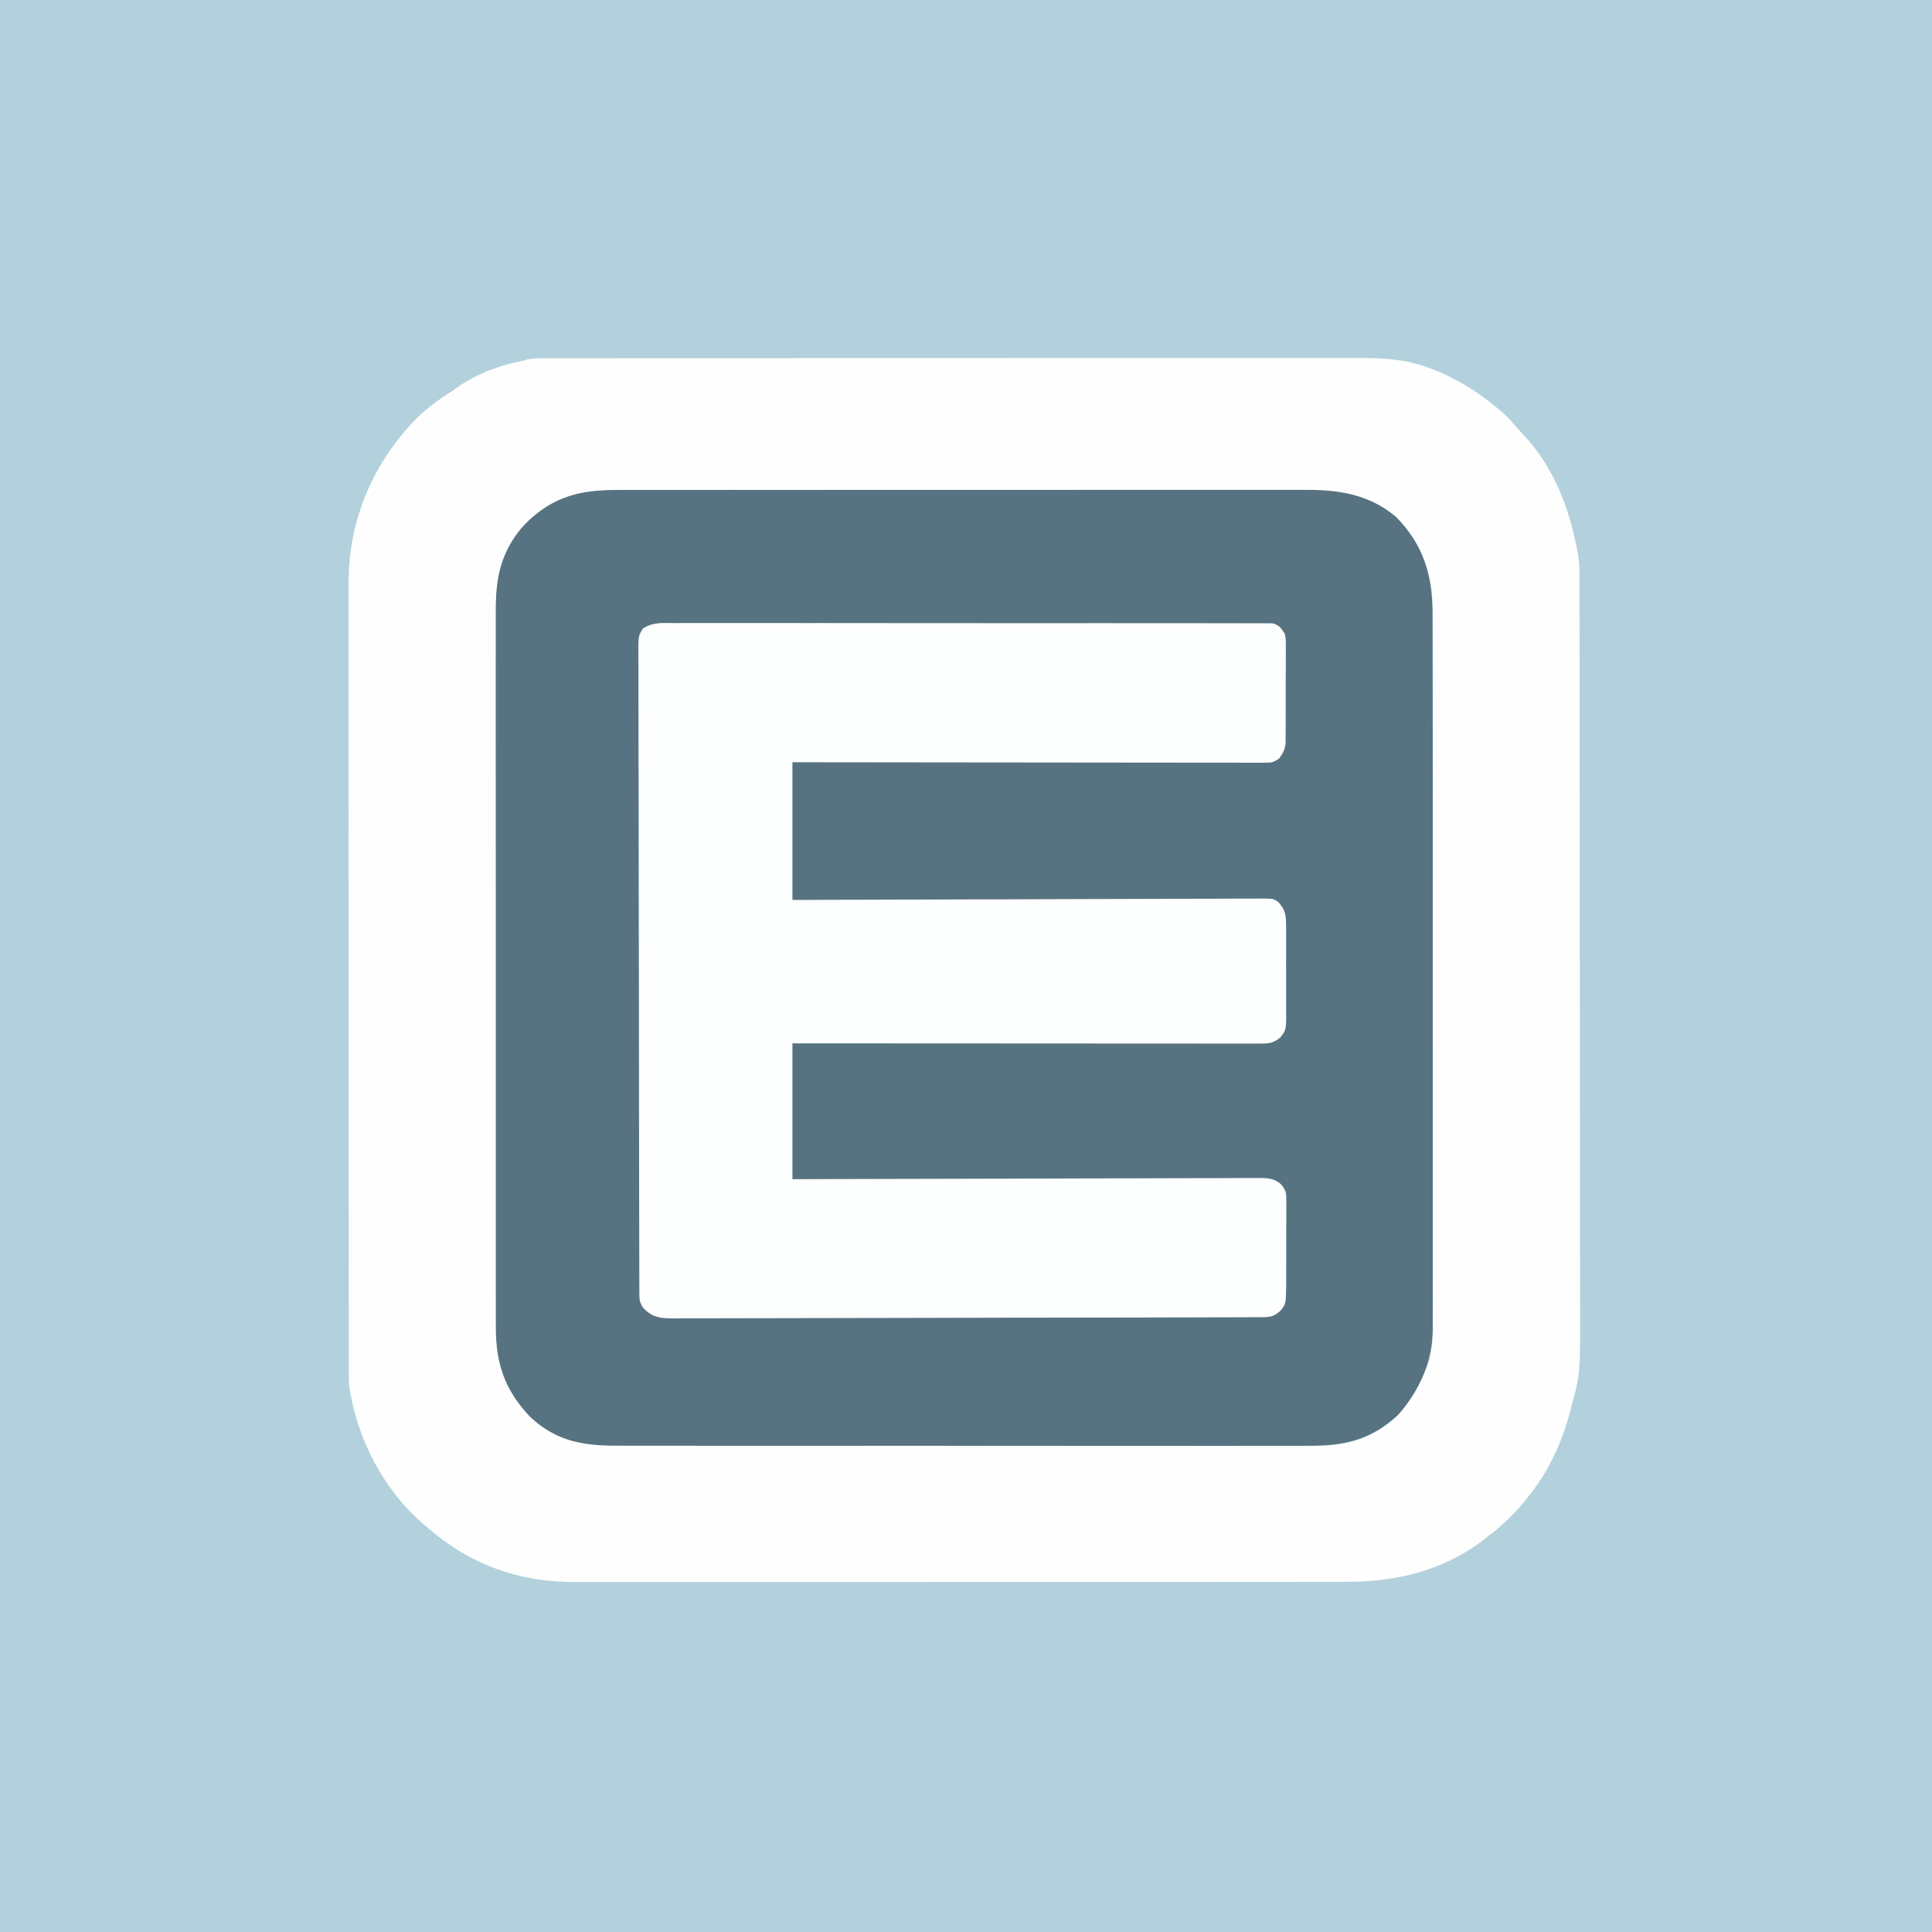 <?xml version="1.0" encoding="UTF-8"?>
<svg version="1.1" xmlns="http://www.w3.org/2000/svg" width="1024" height="1024">
<rect width="100%" height="100%" fill="#333333" stroke="none"/>
<path d="M0 0 C337.92 0 675.84 0 1024 0 C1024 337.92 1024 675.84 1024 1024 C686.08 1024 348.16 1024 0 1024 C0 686.08 0 348.16 0 0 Z " fill="#B3D1DC" transform="translate(0,0)"/>
<path d="M0 0 C1.631 -0.004 3.261 -0.008 4.892 -0.014 C9.354 -0.026 13.815 -0.026 18.277 -0.023 C23.096 -0.023 27.916 -0.034 32.735 -0.043 C42.171 -0.06 51.606 -0.066 61.042 -0.067 C68.715 -0.068 76.388 -0.072 84.061 -0.078 C105.835 -0.096 127.608 -0.105 149.382 -0.103 C151.141 -0.103 151.141 -0.103 152.936 -0.103 C154.111 -0.103 155.285 -0.103 156.495 -0.103 C175.521 -0.102 194.547 -0.121 213.573 -0.149 C233.127 -0.178 252.682 -0.192 272.236 -0.19 C283.206 -0.19 294.177 -0.195 305.148 -0.217 C314.49 -0.235 323.832 -0.239 333.174 -0.226 C337.935 -0.219 342.697 -0.219 347.458 -0.236 C351.827 -0.252 356.195 -0.249 360.564 -0.232 C362.135 -0.229 363.705 -0.232 365.276 -0.243 C382.753 -0.36 399.745 2.882 412.969 15.24 C427.142 30.344 431.179 46.55 431.146 66.624 C431.15 68.292 431.155 69.959 431.161 71.627 C431.176 76.195 431.177 80.764 431.177 85.332 C431.179 90.265 431.192 95.197 431.203 100.13 C431.226 110.909 431.234 121.688 431.239 132.467 C431.242 139.202 431.249 145.936 431.256 152.671 C431.275 171.329 431.292 189.987 431.295 208.646 C431.295 209.839 431.295 211.032 431.295 212.262 C431.296 214.681 431.296 217.1 431.296 219.519 C431.297 220.719 431.297 221.92 431.297 223.157 C431.297 224.96 431.297 224.96 431.298 226.8 C431.301 246.276 431.328 265.752 431.365 285.229 C431.404 305.24 431.423 325.252 431.423 345.264 C431.424 356.493 431.432 367.723 431.461 378.952 C431.486 388.515 431.493 398.077 431.478 407.639 C431.471 412.514 431.472 417.389 431.494 422.263 C431.515 426.735 431.512 431.205 431.491 435.677 C431.488 437.286 431.493 438.895 431.507 440.504 C431.661 458.906 425.887 476.714 412.871 490.267 C398.427 503.292 384.858 506.578 365.722 506.528 C364.077 506.531 362.432 506.535 360.787 506.54 C356.282 506.55 351.776 506.548 347.27 506.544 C342.405 506.541 337.54 506.55 332.675 506.558 C323.149 506.57 313.623 506.572 304.097 506.57 C296.353 506.568 288.608 506.57 280.864 506.574 C279.21 506.575 279.21 506.575 277.523 506.576 C275.283 506.577 273.042 506.578 270.802 506.579 C249.798 506.59 228.794 506.588 207.789 506.582 C188.583 506.577 169.376 506.588 150.17 506.607 C130.439 506.627 110.709 506.635 90.979 506.631 C79.905 506.629 68.832 506.632 57.758 506.646 C48.331 506.658 38.904 506.659 29.476 506.647 C24.669 506.641 19.861 506.64 15.054 506.652 C10.647 506.663 6.241 506.66 1.835 506.646 C0.246 506.643 -1.342 506.645 -2.931 506.653 C-20.566 506.736 -34.621 503.228 -47.707 490.892 C-61.405 476.045 -65.44 461.594 -65.389 441.694 C-65.392 440.003 -65.396 438.312 -65.401 436.621 C-65.411 431.988 -65.409 427.355 -65.405 422.721 C-65.402 417.719 -65.411 412.717 -65.419 407.715 C-65.431 397.921 -65.433 388.126 -65.431 378.332 C-65.429 370.371 -65.431 362.409 -65.435 354.447 C-65.436 353.314 -65.436 352.18 -65.437 351.012 C-65.438 348.71 -65.439 346.407 -65.441 344.104 C-65.451 322.513 -65.449 300.922 -65.443 279.33 C-65.438 259.583 -65.449 239.836 -65.468 220.089 C-65.488 199.806 -65.496 179.523 -65.492 159.24 C-65.49 147.855 -65.493 136.47 -65.507 125.086 C-65.519 115.394 -65.52 105.702 -65.508 96.011 C-65.502 91.068 -65.501 86.125 -65.513 81.181 C-65.524 76.653 -65.521 72.124 -65.507 67.595 C-65.504 65.961 -65.507 64.326 -65.515 62.692 C-65.599 44.151 -61.061 29.299 -47.855 15.896 C-33.859 2.401 -18.826 -0.041 0 0 Z " fill="#577381" transform="translate(328.129,259.733)"/>
<path d="M0 0 C0.768 -0.002 1.535 -0.004 2.326 -0.005 C4.913 -0.01 7.5 -0.008 10.087 -0.005 C11.954 -0.007 13.822 -0.009 15.69 -0.012 C20.834 -0.018 25.978 -0.018 31.122 -0.017 C36.665 -0.017 42.209 -0.022 47.752 -0.027 C58.619 -0.035 69.486 -0.038 80.353 -0.038 C89.187 -0.039 98.02 -0.041 106.854 -0.044 C127.816 -0.051 148.778 -0.058 169.741 -0.057 C170.411 -0.057 171.082 -0.057 171.773 -0.057 C175.172 -0.057 178.571 -0.057 181.97 -0.057 C182.645 -0.057 183.321 -0.057 184.016 -0.057 C185.381 -0.057 186.747 -0.057 188.112 -0.057 C209.34 -0.056 230.568 -0.063 251.796 -0.077 C275.645 -0.093 299.494 -0.101 323.344 -0.1 C335.971 -0.1 348.598 -0.103 361.226 -0.113 C371.98 -0.122 382.734 -0.125 393.488 -0.118 C398.974 -0.115 404.46 -0.115 409.946 -0.123 C414.972 -0.131 419.998 -0.13 425.025 -0.121 C426.839 -0.119 428.653 -0.121 430.468 -0.127 C442.989 -0.163 454.873 0.399 466.764 4.754 C467.478 5.012 468.192 5.271 468.928 5.538 C481.386 10.212 492.123 16.769 502.451 25.129 C503.128 25.664 503.805 26.199 504.502 26.75 C508.315 29.87 511.543 33.334 514.717 37.097 C515.794 38.359 516.904 39.595 518.06 40.785 C533.815 57.29 542.492 80.052 546.451 102.129 C546.628 103.047 546.804 103.965 546.986 104.911 C547.5 108.47 547.58 111.865 547.585 115.461 C547.588 116.181 547.59 116.901 547.592 117.643 C547.599 120.056 547.599 122.469 547.598 124.881 C547.602 126.629 547.605 128.376 547.609 130.124 C547.619 134.927 547.623 139.73 547.626 144.533 C547.63 149.713 547.639 154.893 547.648 160.073 C547.668 172.587 547.678 185.101 547.687 197.615 C547.691 203.513 547.696 209.411 547.702 215.31 C547.719 234.928 547.733 254.546 547.74 274.164 C547.742 279.254 547.744 284.344 547.746 289.435 C547.747 290.7 547.747 291.965 547.748 293.268 C547.756 313.74 547.781 334.211 547.814 354.682 C547.847 375.718 547.865 396.753 547.868 417.789 C547.87 429.592 547.879 441.395 547.905 453.198 C547.926 463.256 547.934 473.313 547.925 483.371 C547.92 488.495 547.922 493.62 547.941 498.744 C548.083 538.049 548.083 538.049 543.451 555.129 C543 556.902 543 556.902 542.54 558.711 C538.409 574.233 531.453 589.56 521.451 602.129 C521.026 602.675 520.6 603.22 520.162 603.783 C514.01 611.635 507.466 618.121 499.451 624.129 C498.602 624.804 497.752 625.48 496.877 626.176 C475.528 642.642 450.329 648.616 423.844 648.516 C422.017 648.52 420.19 648.526 418.363 648.533 C413.387 648.547 408.411 648.543 403.435 648.535 C398.051 648.531 392.667 648.543 387.283 648.553 C376.752 648.571 366.221 648.572 355.69 648.566 C347.125 648.562 338.56 648.564 329.995 648.569 C328.774 648.57 327.552 648.571 326.294 648.571 C323.811 648.573 321.329 648.574 318.847 648.576 C295.599 648.59 272.35 648.584 249.101 648.573 C227.864 648.563 206.626 648.576 185.388 648.6 C163.547 648.624 141.705 648.634 119.864 648.627 C107.615 648.624 95.367 648.626 83.118 648.643 C72.691 648.658 62.263 648.659 51.836 648.641 C46.523 648.633 41.21 648.63 35.897 648.646 C31.02 648.66 26.143 648.655 21.266 648.636 C19.516 648.632 17.765 648.635 16.014 648.645 C-13.984 648.813 -39.814 639.804 -62.549 620.129 C-63.378 619.433 -64.207 618.736 -65.061 618.019 C-86.502 599.5 -100.636 572.148 -104.549 544.129 C-104.639 541.593 -104.685 539.087 -104.678 536.552 C-104.679 535.806 -104.681 535.06 -104.683 534.291 C-104.688 531.789 -104.685 529.286 -104.683 526.784 C-104.685 524.972 -104.687 523.161 -104.69 521.349 C-104.696 516.369 -104.696 511.389 -104.694 506.409 C-104.694 501.039 -104.7 495.669 -104.704 490.298 C-104.713 479.775 -104.715 469.252 -104.716 458.729 C-104.716 450.175 -104.719 441.621 -104.722 433.067 C-104.731 408.814 -104.735 384.562 -104.734 360.31 C-104.734 359.002 -104.734 357.694 -104.734 356.347 C-104.734 355.038 -104.734 353.728 -104.734 352.379 C-104.734 331.165 -104.743 309.95 -104.757 288.735 C-104.772 266.953 -104.779 245.171 -104.778 223.388 C-104.777 211.159 -104.78 198.93 -104.791 186.7 C-104.8 176.286 -104.802 165.873 -104.795 155.459 C-104.792 150.147 -104.792 144.835 -104.801 139.524 C-104.809 134.656 -104.807 129.79 -104.799 124.923 C-104.797 123.166 -104.799 121.41 -104.804 119.653 C-104.904 86.074 -92.161 55.866 -68.736 31.879 C-62.895 26.072 -56.45 21.599 -49.549 17.129 C-48.344 16.282 -48.344 16.282 -47.115 15.418 C-37.027 8.333 -25.607 4.053 -13.592 1.558 C-11.598 1.173 -11.598 1.173 -9.893 0.61 C-6.6 -0.066 -3.346 -0.01 0 0 Z M-13.518 90.285 C-24.793 103.934 -26.854 117.603 -26.803 134.716 C-26.805 136.408 -26.808 138.101 -26.812 139.793 C-26.821 144.43 -26.817 149.067 -26.81 153.704 C-26.806 158.71 -26.813 163.716 -26.818 168.723 C-26.827 178.524 -26.825 188.326 -26.82 198.127 C-26.815 206.094 -26.814 214.06 -26.817 222.027 C-26.817 223.161 -26.817 224.295 -26.818 225.463 C-26.818 227.767 -26.819 230.071 -26.819 232.375 C-26.825 253.976 -26.819 275.576 -26.808 297.177 C-26.799 315.709 -26.8 334.241 -26.81 352.773 C-26.82 374.297 -26.825 395.821 -26.818 417.344 C-26.818 419.64 -26.817 421.935 -26.817 424.231 C-26.816 425.36 -26.816 426.489 -26.816 427.653 C-26.814 435.609 -26.817 443.566 -26.822 451.522 C-26.827 461.219 -26.826 470.916 -26.815 480.612 C-26.81 485.559 -26.808 490.506 -26.814 495.453 C-26.82 499.983 -26.817 504.513 -26.806 509.043 C-26.804 510.68 -26.805 512.317 -26.81 513.954 C-26.863 533.127 -22.007 546.963 -8.549 561.129 C5.035 574.008 19.546 576.436 37.6 576.389 C39.245 576.392 40.89 576.396 42.535 576.401 C47.041 576.411 51.547 576.409 56.052 576.405 C60.918 576.402 65.783 576.411 70.648 576.419 C80.174 576.432 89.7 576.433 99.226 576.431 C106.97 576.429 114.714 576.431 122.458 576.435 C123.561 576.436 124.664 576.436 125.8 576.437 C128.04 576.438 130.28 576.439 132.52 576.441 C153.525 576.452 174.529 576.449 195.533 576.443 C214.74 576.438 233.946 576.449 253.153 576.468 C272.883 576.488 292.613 576.496 312.344 576.492 C323.417 576.49 334.491 576.493 345.564 576.507 C354.992 576.519 364.419 576.52 373.846 576.508 C378.654 576.502 383.461 576.501 388.269 576.513 C392.675 576.524 397.081 576.521 401.487 576.507 C403.076 576.504 404.665 576.507 406.254 576.515 C424.348 576.6 438.128 572.739 451.451 560.129 C458.102 552.641 462.903 544.482 466.451 535.129 C466.705 534.489 466.958 533.849 467.22 533.189 C470.055 525.122 469.87 517.065 469.832 508.631 C469.835 506.961 469.84 505.29 469.846 503.62 C469.859 499.048 469.853 494.476 469.843 489.904 C469.836 484.966 469.847 480.028 469.855 475.09 C469.868 465.423 469.866 455.756 469.857 446.089 C469.85 438.231 469.849 430.372 469.852 422.513 C469.853 421.394 469.853 420.275 469.854 419.122 C469.855 416.848 469.856 414.574 469.857 412.301 C469.865 390.985 469.856 369.67 469.839 348.355 C469.826 330.076 469.828 311.798 469.842 293.519 C469.858 272.283 469.865 251.046 469.855 229.809 C469.854 227.543 469.853 225.277 469.852 223.011 C469.852 221.339 469.852 221.339 469.851 219.633 C469.848 211.788 469.853 203.942 469.86 196.096 C469.868 186.53 469.866 176.963 469.85 167.397 C469.842 162.518 469.839 157.64 469.849 152.762 C469.858 148.291 469.853 143.82 469.837 139.349 C469.834 137.737 469.835 136.124 469.843 134.512 C469.926 114.702 464.595 98.597 450.451 84.129 C436.251 72.12 420.042 69.663 401.942 69.748 C400.306 69.744 398.671 69.739 397.035 69.734 C392.575 69.721 388.114 69.727 383.654 69.736 C378.83 69.743 374.007 69.733 369.183 69.725 C359.747 69.711 350.311 69.714 340.875 69.723 C333.203 69.73 325.531 69.73 317.86 69.727 C316.766 69.727 315.673 69.726 314.546 69.726 C312.324 69.725 310.103 69.724 307.881 69.723 C287.067 69.714 266.253 69.724 245.439 69.74 C227.595 69.754 209.751 69.751 191.907 69.738 C171.166 69.721 150.424 69.715 129.683 69.724 C127.469 69.725 125.256 69.726 123.042 69.727 C121.953 69.728 120.864 69.728 119.743 69.729 C112.084 69.731 104.425 69.727 96.766 69.72 C87.427 69.711 78.088 69.714 68.75 69.73 C63.989 69.737 59.228 69.741 54.466 69.731 C50.102 69.722 45.737 69.727 41.372 69.743 C39.8 69.746 38.227 69.744 36.655 69.737 C15.823 69.647 0.72 74.692 -13.518 90.285 Z " fill="#FEFEFE" transform="translate(289.549,189.871)"/>
<path d="M0 0 C1.375 -0.006 2.75 -0.015 4.125 -0.026 C7.903 -0.049 11.68 -0.035 15.458 -0.015 C19.533 0.001 23.607 -0.018 27.681 -0.032 C35.662 -0.055 43.643 -0.046 51.624 -0.025 C58.109 -0.009 64.594 -0.004 71.079 -0.009 C72.462 -0.01 72.462 -0.01 73.874 -0.011 C75.748 -0.012 77.621 -0.013 79.495 -0.015 C97.07 -0.027 114.645 -0.003 132.22 0.034 C147.308 0.065 162.396 0.067 177.484 0.048 C194.997 0.026 212.51 0.02 230.023 0.041 C231.889 0.043 233.756 0.045 235.622 0.047 C236.541 0.048 237.459 0.049 238.405 0.05 C244.885 0.057 251.364 0.052 257.843 0.043 C265.736 0.033 273.629 0.04 281.522 0.071 C285.551 0.086 289.579 0.093 293.608 0.078 C297.294 0.065 300.979 0.075 304.664 0.104 C306.635 0.113 308.605 0.098 310.575 0.082 C312.322 0.102 312.322 0.102 314.105 0.123 C315.616 0.125 315.616 0.125 317.157 0.127 C320.779 0.993 321.826 2.671 323.784 5.755 C324.285 8.639 324.285 8.639 324.285 11.843 C324.299 13.65 324.299 13.65 324.314 15.494 C324.297 17.433 324.297 17.433 324.28 19.411 C324.28 20.76 324.281 22.108 324.284 23.457 C324.286 26.278 324.273 29.099 324.25 31.92 C324.222 35.528 324.225 39.135 324.237 42.743 C324.244 45.526 324.236 48.309 324.224 51.092 C324.217 53.067 324.222 55.042 324.226 57.017 C324.213 58.221 324.201 59.426 324.188 60.667 C324.182 61.725 324.177 62.782 324.171 63.872 C323.723 67.207 322.777 69.063 320.784 71.755 C317.657 73.84 316.981 74.005 313.432 74.001 C312.538 74.005 311.644 74.009 310.722 74.013 C309.739 74.008 308.755 74.002 307.742 73.996 C306.698 73.997 305.654 73.999 304.579 74.001 C301.064 74.004 297.55 73.993 294.035 73.982 C291.522 73.982 289.009 73.982 286.497 73.983 C281.078 73.984 275.66 73.978 270.242 73.967 C262.407 73.95 254.573 73.945 246.739 73.943 C234.029 73.938 221.319 73.925 208.61 73.906 C196.262 73.888 183.914 73.874 171.567 73.865 C170.806 73.865 170.045 73.864 169.261 73.863 C165.444 73.861 161.627 73.858 157.81 73.856 C126.134 73.835 94.459 73.798 62.784 73.755 C62.784 97.845 62.784 121.935 62.784 146.755 C74.377 146.708 74.377 146.708 86.204 146.66 C110.925 146.564 135.646 146.497 160.367 146.449 C164.206 146.441 168.045 146.434 171.884 146.426 C172.648 146.424 173.413 146.422 174.2 146.421 C186.58 146.395 198.96 146.347 211.34 146.292 C224.04 146.236 236.74 146.203 249.441 146.191 C257.28 146.182 265.118 146.156 272.957 146.108 C278.964 146.072 284.972 146.068 290.979 146.077 C293.446 146.075 295.913 146.063 298.38 146.04 C301.742 146.01 305.102 146.017 308.464 146.034 C309.445 146.016 310.427 145.999 311.438 145.981 C317.853 146.066 317.853 146.066 320.506 148.031 C323.638 151.603 324.414 154.455 324.431 159.124 C324.446 160.366 324.462 161.607 324.478 162.886 C324.469 164.228 324.459 165.57 324.448 166.911 C324.451 168.301 324.456 169.69 324.462 171.08 C324.47 173.985 324.459 176.89 324.436 179.795 C324.407 183.507 324.423 187.218 324.453 190.931 C324.472 193.798 324.466 196.665 324.453 199.532 C324.449 200.9 324.453 202.269 324.465 203.637 C324.545 215.631 324.545 215.631 321.43 219.577 C318.049 222.36 315.704 222.88 311.463 222.878 C310.132 222.881 310.132 222.881 308.775 222.884 C307.799 222.881 306.823 222.878 305.818 222.875 C304.782 222.876 303.747 222.877 302.68 222.878 C299.193 222.88 295.706 222.874 292.218 222.869 C289.725 222.868 287.232 222.869 284.739 222.869 C279.364 222.869 273.988 222.867 268.612 222.861 C260.839 222.853 253.067 222.85 245.294 222.849 C232.684 222.847 220.074 222.84 207.464 222.831 C195.213 222.821 182.963 222.814 170.712 222.81 C169.957 222.81 169.202 222.81 168.425 222.809 C164.637 222.808 160.85 222.807 157.063 222.805 C125.637 222.795 94.21 222.777 62.784 222.755 C62.784 246.515 62.784 270.275 62.784 294.755 C74.324 294.716 74.324 294.716 86.097 294.676 C110.709 294.596 135.321 294.54 159.934 294.5 C163.756 294.494 167.579 294.487 171.402 294.481 C172.163 294.479 172.924 294.478 173.708 294.477 C186.032 294.455 198.357 294.415 210.681 294.369 C223.326 294.323 235.971 294.295 248.616 294.285 C256.419 294.278 264.222 294.256 272.026 294.216 C278.008 294.186 283.99 294.183 289.973 294.19 C292.428 294.188 294.883 294.178 297.338 294.159 C300.686 294.134 304.033 294.14 307.381 294.154 C308.356 294.139 309.331 294.125 310.335 294.11 C314.754 294.159 317.84 294.317 321.387 297.113 C324.249 300.268 324.537 301.621 324.544 305.827 C324.568 307.629 324.568 307.629 324.592 309.468 C324.569 311.403 324.569 311.403 324.545 313.376 C324.547 314.722 324.55 316.069 324.556 317.415 C324.56 320.232 324.543 323.048 324.511 325.865 C324.471 329.464 324.48 333.062 324.505 336.661 C324.519 339.44 324.509 342.219 324.492 344.997 C324.483 346.966 324.493 348.935 324.504 350.903 C324.347 360.853 324.347 360.853 321.365 364.552 C317.753 367.635 316.11 367.881 311.45 367.895 C310.312 367.901 309.173 367.906 308 367.912 C306.107 367.914 306.107 367.914 304.176 367.916 C302.831 367.921 301.485 367.926 300.139 367.931 C296.429 367.945 292.719 367.953 289.009 367.959 C285.829 367.966 282.65 367.976 279.471 367.986 C268.994 368.019 258.518 368.041 248.042 368.059 C245.314 368.064 242.587 368.069 239.86 368.074 C222.932 368.105 206.004 368.131 189.076 368.148 C185.153 368.152 181.23 368.156 177.308 368.16 C176.333 368.161 175.358 368.162 174.353 368.163 C158.557 368.18 142.761 368.221 126.965 368.272 C110.755 368.324 94.545 368.353 78.335 368.36 C69.23 368.365 60.126 368.38 51.022 368.42 C43.268 368.454 35.515 368.468 27.762 368.456 C23.805 368.45 19.849 368.454 15.893 368.484 C12.27 368.511 8.648 368.511 5.025 368.488 C3.095 368.484 1.166 368.508 -0.763 368.534 C-7.318 368.463 -11.35 368.018 -16.053 363.237 C-18.475 360.151 -18.345 357.872 -18.353 354.013 C-18.358 352.783 -18.363 351.553 -18.369 350.286 C-18.369 348.909 -18.37 347.531 -18.37 346.154 C-18.374 344.7 -18.379 343.247 -18.384 341.793 C-18.395 337.785 -18.401 333.776 -18.406 329.767 C-18.412 325.45 -18.423 321.132 -18.434 316.814 C-18.459 306.379 -18.473 295.945 -18.486 285.51 C-18.49 282.564 -18.494 279.619 -18.498 276.673 C-18.523 258.39 -18.545 240.108 -18.558 221.825 C-18.56 217.589 -18.563 213.352 -18.566 209.116 C-18.567 208.063 -18.568 207.01 -18.569 205.925 C-18.581 188.861 -18.615 171.797 -18.656 154.733 C-18.699 137.224 -18.722 119.716 -18.727 102.207 C-18.731 92.372 -18.743 82.537 -18.776 72.703 C-18.804 64.328 -18.815 55.954 -18.803 47.579 C-18.798 43.305 -18.801 39.031 -18.826 34.757 C-18.848 30.845 -18.848 26.933 -18.829 23.021 C-18.826 21.605 -18.831 20.189 -18.846 18.773 C-18.964 6.918 -18.964 6.918 -16.504 2.921 C-11.252 -0.539 -6.157 -0.068 0 0 Z " fill="#FDFEFE" transform="translate(357.216,330.245)"/>
</svg>
